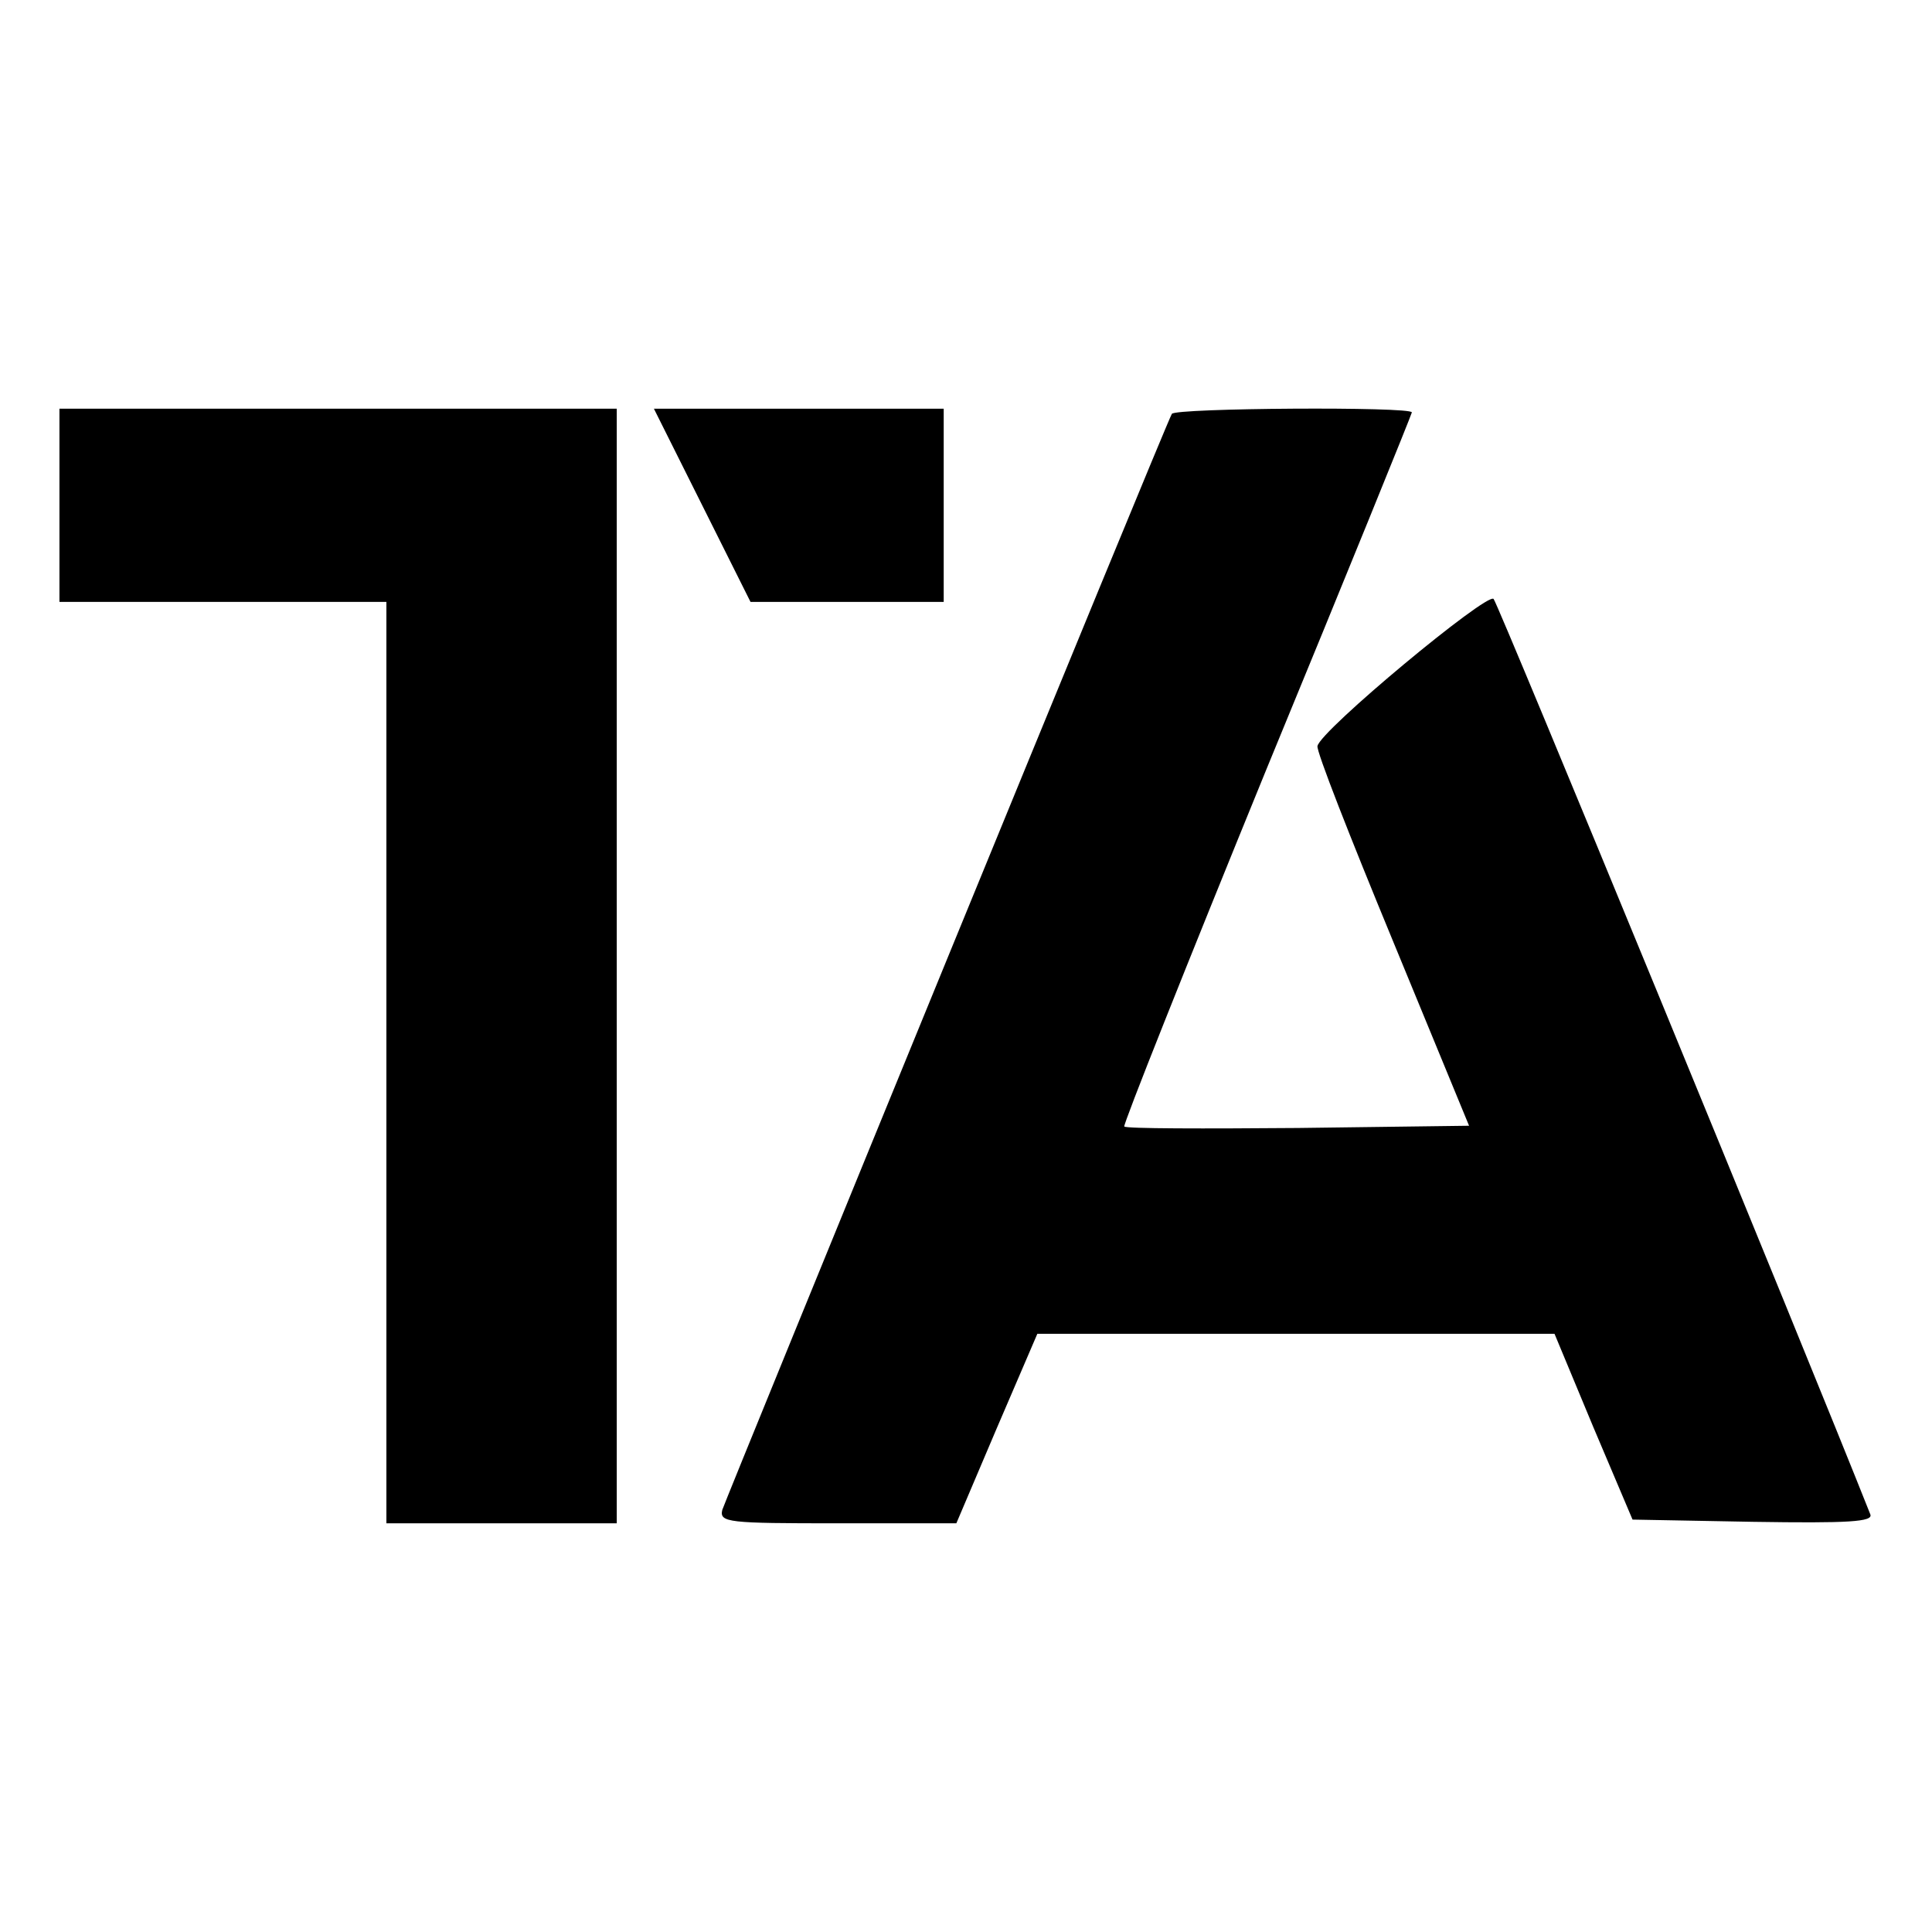 <?xml version="1.0" standalone="no"?>
<!DOCTYPE svg PUBLIC "-//W3C//DTD SVG 20010904//EN"
 "http://www.w3.org/TR/2001/REC-SVG-20010904/DTD/svg10.dtd">
<svg version="1.0" xmlns="http://www.w3.org/2000/svg"
 width="260pt" height="260pt" viewBox="0 0 260 260"
 preserveAspectRatio="xMidYMid meet">
<g transform="translate(0,260) scale(0.1,-0.1)"
fill="#000000" stroke="none">
<path d="M80 1920 l0 -130 220 0 220 0 0 -620 0 -620 155 0 155 0 0 750 0 750
-375 0 -375 0 0 -130z"/>
<path d="M945 1920 l65 -130 130 0 130 0 0 130 0 130 -195 0 -195 0 65 -130z"/>
<path d="M1577 2043 c-8 -13 -599 -1457 -605 -1475 -4 -17 8 -18 155 -18 l160
0 54 127 55 128 348 0 348 0 52 -125 53 -125 162 -3 c129 -2 162 0 158 10 -88
222 -501 1226 -507 1232 -9 9 -233 -177 -237 -198 -2 -6 44 -123 101 -261
l103 -250 -230 -3 c-126 -1 -232 -1 -234 2 -2 2 84 218 191 480 108 262 196
479 196 481 0 8 -319 6 -323 -2z"/>
</g>
</svg>
